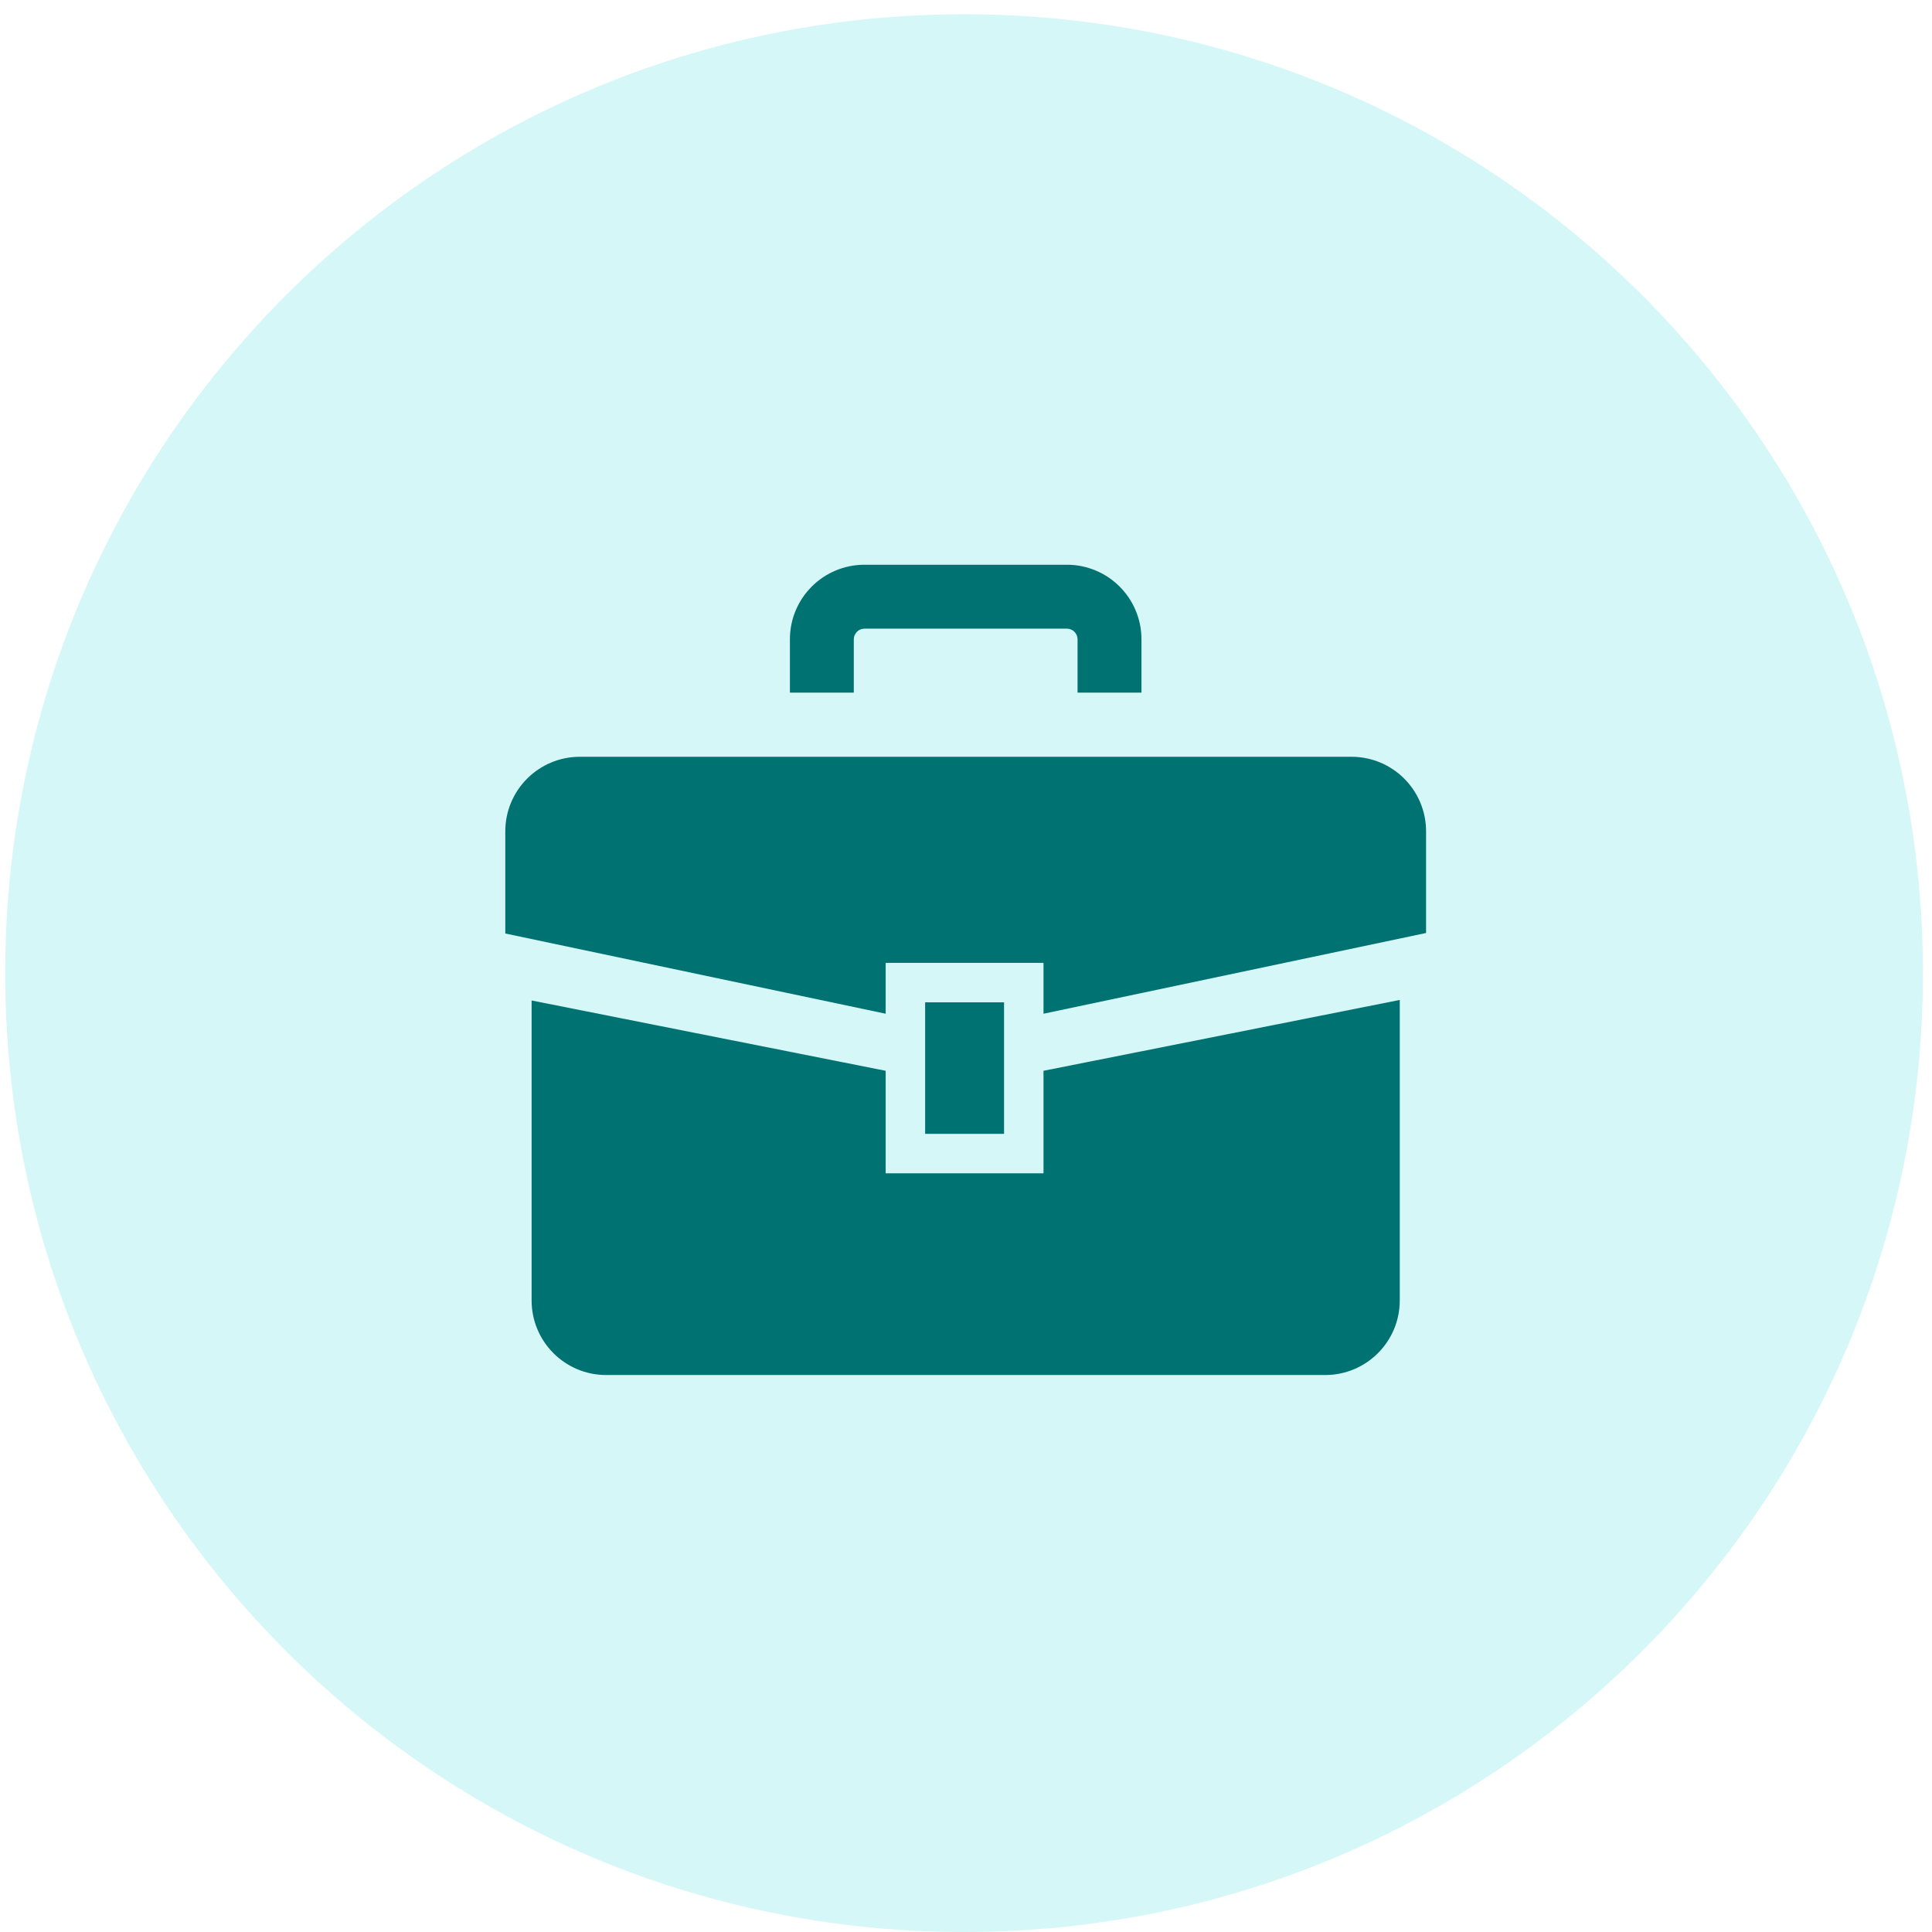 <?xml version="1.0" encoding="UTF-8"?> <svg xmlns="http://www.w3.org/2000/svg" width="130" height="130" viewBox="0 0 130 130" fill="none"><path opacity="0.6" d="M129.39 65.48C129.39 101.113 100.503 130 64.87 130C29.236 130 0.35 101.113 0.35 65.48C0.35 29.846 29.236 0.96 64.87 0.96C100.503 0.96 129.39 29.846 129.39 65.48Z" fill="#BBF1F1"></path><path d="M90.939 50.922H39.018C36.246 50.922 34 53.169 34 55.94V62.813L59.594 68.211V64.789H70.215V68.211L95.957 62.779V55.94C95.957 53.169 93.71 50.922 90.939 50.922Z" fill="#007272"></path><path d="M70.215 78.951H59.594V72.051L35.771 67.32V87.504C35.771 90.274 38.016 92.522 40.787 92.522H89.169C91.94 92.522 94.187 90.274 94.187 87.504V67.284L70.215 72.051V78.951Z" fill="#007272"></path><path d="M67.56 67.445H62.25V76.294H67.56V67.445Z" fill="#007272"></path><path d="M57.45 43.02C57.451 42.814 57.527 42.65 57.662 42.511C57.798 42.378 57.963 42.303 58.167 42.301H71.79C71.994 42.303 72.16 42.378 72.296 42.511C72.43 42.65 72.505 42.814 72.506 43.02V46.605H76.807V43.02C76.808 41.64 76.243 40.373 75.338 39.471C74.437 38.566 73.168 37.999 71.79 38H58.167C56.788 37.999 55.52 38.566 54.619 39.471C53.715 40.373 53.148 41.639 53.151 43.02V46.605H57.45V43.02Z" fill="#007272"></path></svg> 